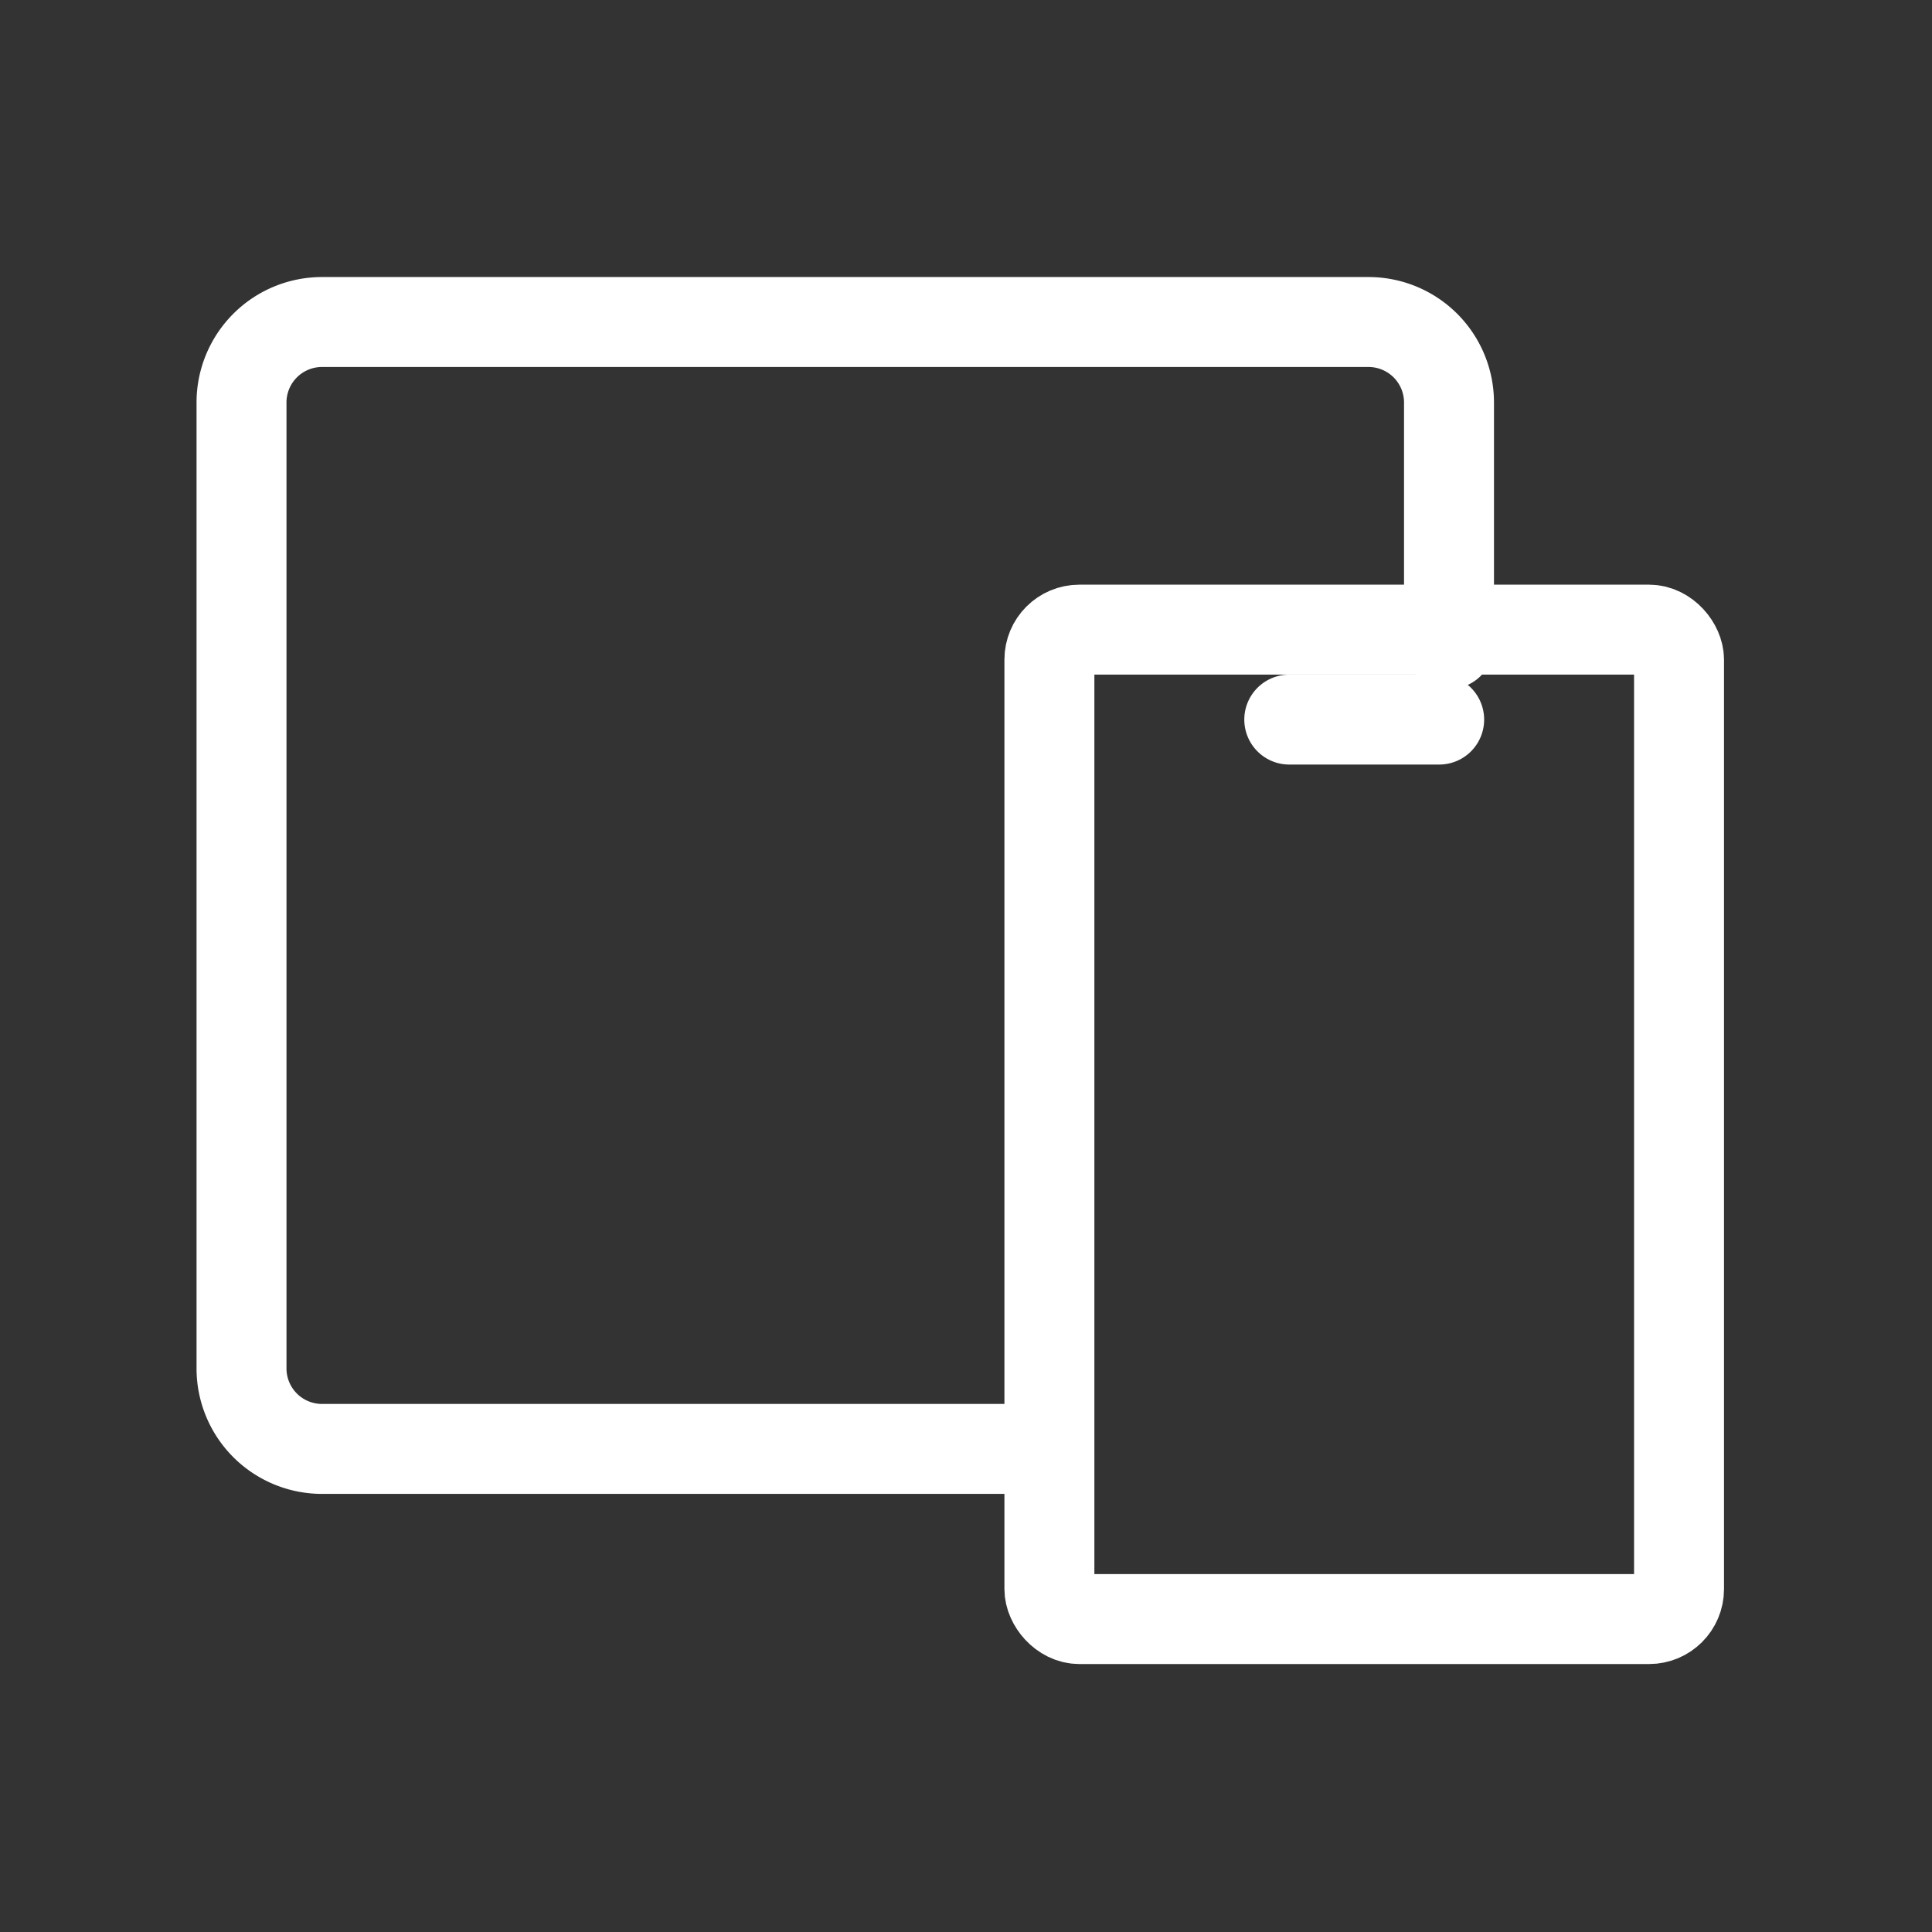 <?xml version="1.0" encoding="UTF-8"?>
<svg xmlns="http://www.w3.org/2000/svg" id="system-for-business-ico" width="64.437" height="64.437" viewBox="0 0 64.437 64.437">
  <rect x="0" y="0" width="64.437" height="64.437" fill="#333333" stroke="none"/>
  <path id="Path_773" data-name="Path 773" d="M0,0H64.437V64.437H0Z" fill="none"></path>
  <rect id="Rectangle_1100" data-name="Rectangle 1100" width="21" height="33" rx="1" transform="translate(35 21)" fill="none" stroke="#fff" stroke-linecap="round" stroke-linejoin="round" stroke-width="3"></rect>
  <path id="Path_774" data-name="Path 774" d="M43.273,14.74V6.685A2.685,2.685,0,0,0,40.588,4H5.685A2.685,2.685,0,0,0,3,6.685V38.9a2.685,2.685,0,0,0,2.685,2.685H29.849" transform="translate(5.055 6.74)" fill="none" stroke="#fff" stroke-linecap="round" stroke-linejoin="round" stroke-width="3"></path>
  <line id="Line_1" data-name="Line 1" x2="5" transform="translate(43 24)" fill="none" stroke="#fff" stroke-linecap="round" stroke-linejoin="round" stroke-width="3"></line>
</svg>
